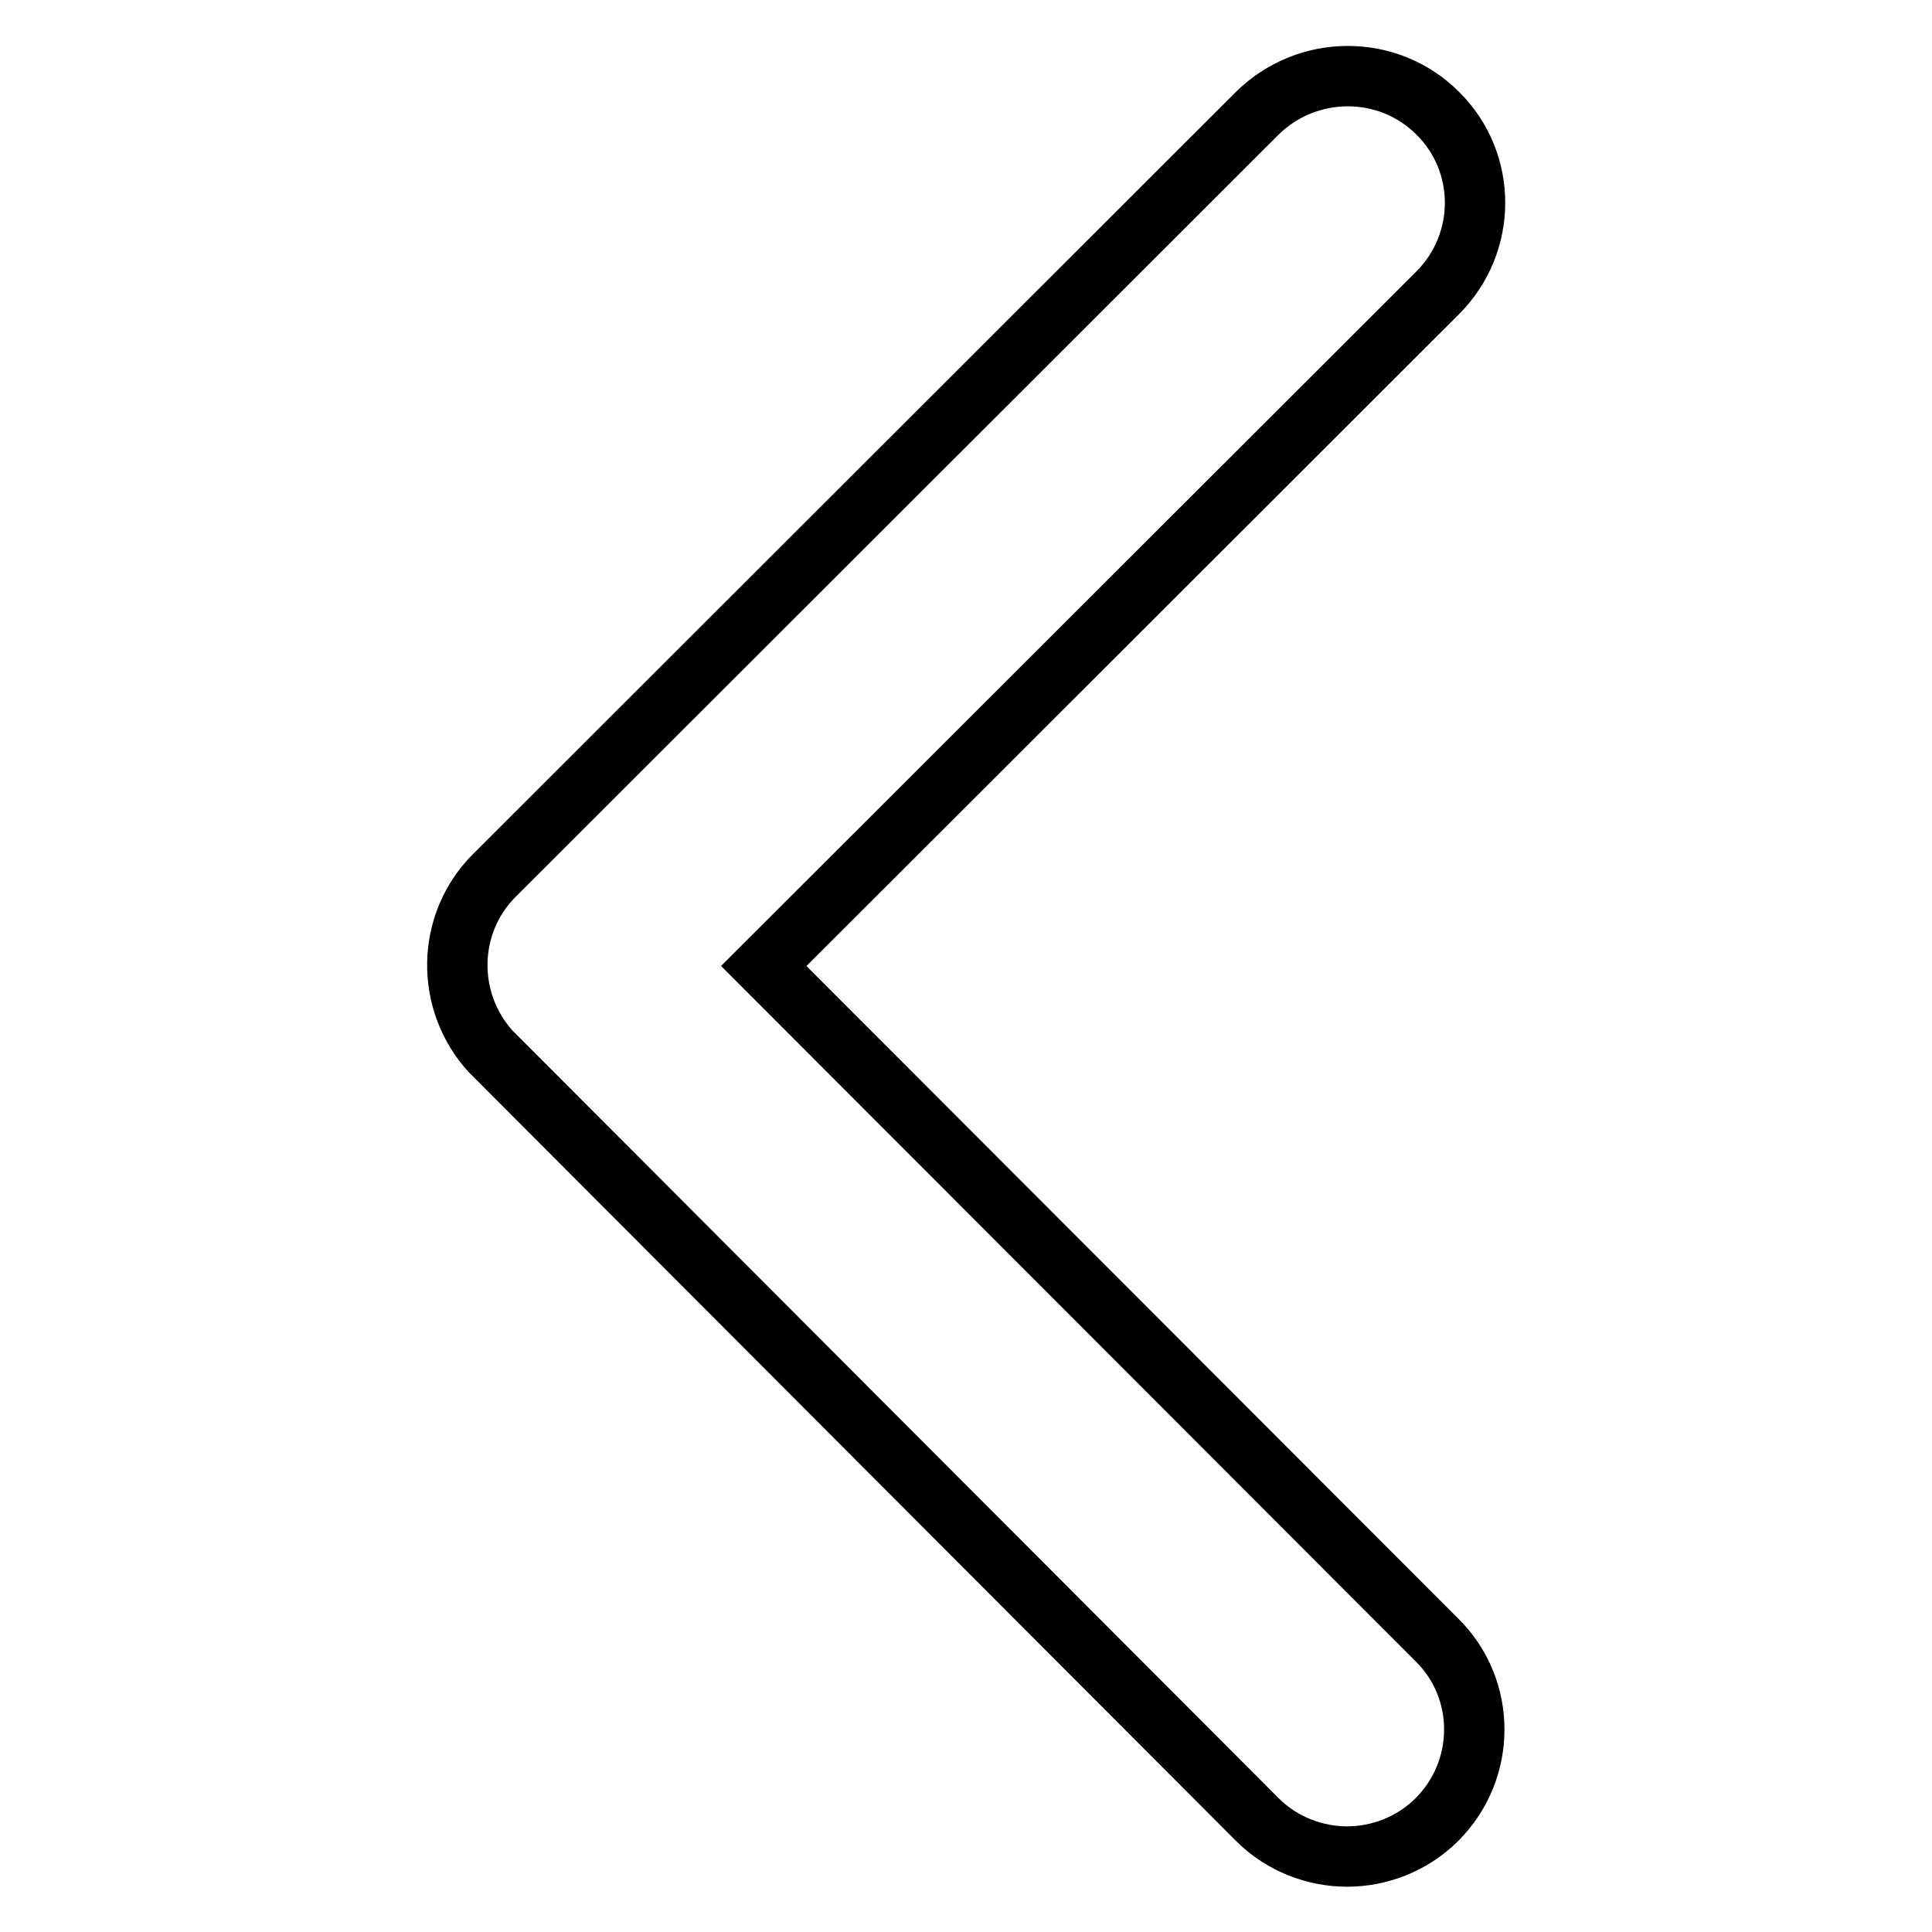 <?xml version="1.0" encoding="utf-8"?>
<!-- Svg Vector Icons : http://www.onlinewebfonts.com/icon -->
<!DOCTYPE svg PUBLIC "-//W3C//DTD SVG 1.1//EN" "http://www.w3.org/Graphics/SVG/1.1/DTD/svg11.dtd">
<svg version="1.1" xmlns="http://www.w3.org/2000/svg" xmlns:xlink="http://www.w3.org/1999/xlink" x="0px" y="0px" viewBox="0 0 256 256" enable-background="new 0 0 256 256" xml:space="preserve">
<g> <path stroke-width="8" fill-opacity="0" stroke="#000000"  d="M101.2,128l89.3-89.2c6.6-6.6,6.6-17.3,0-23.8c-6.6-6.6-17.3-6.5-23.9,0L65.5,116 c-6.4,6.4-6.5,16.7-0.5,23.3l101.6,101.8c3.3,3.3,7.7,4.9,11.9,4.9s8.6-1.6,11.9-4.9c6.6-6.6,6.6-17.3,0-23.8L101.2,128z"/></g>
</svg>
